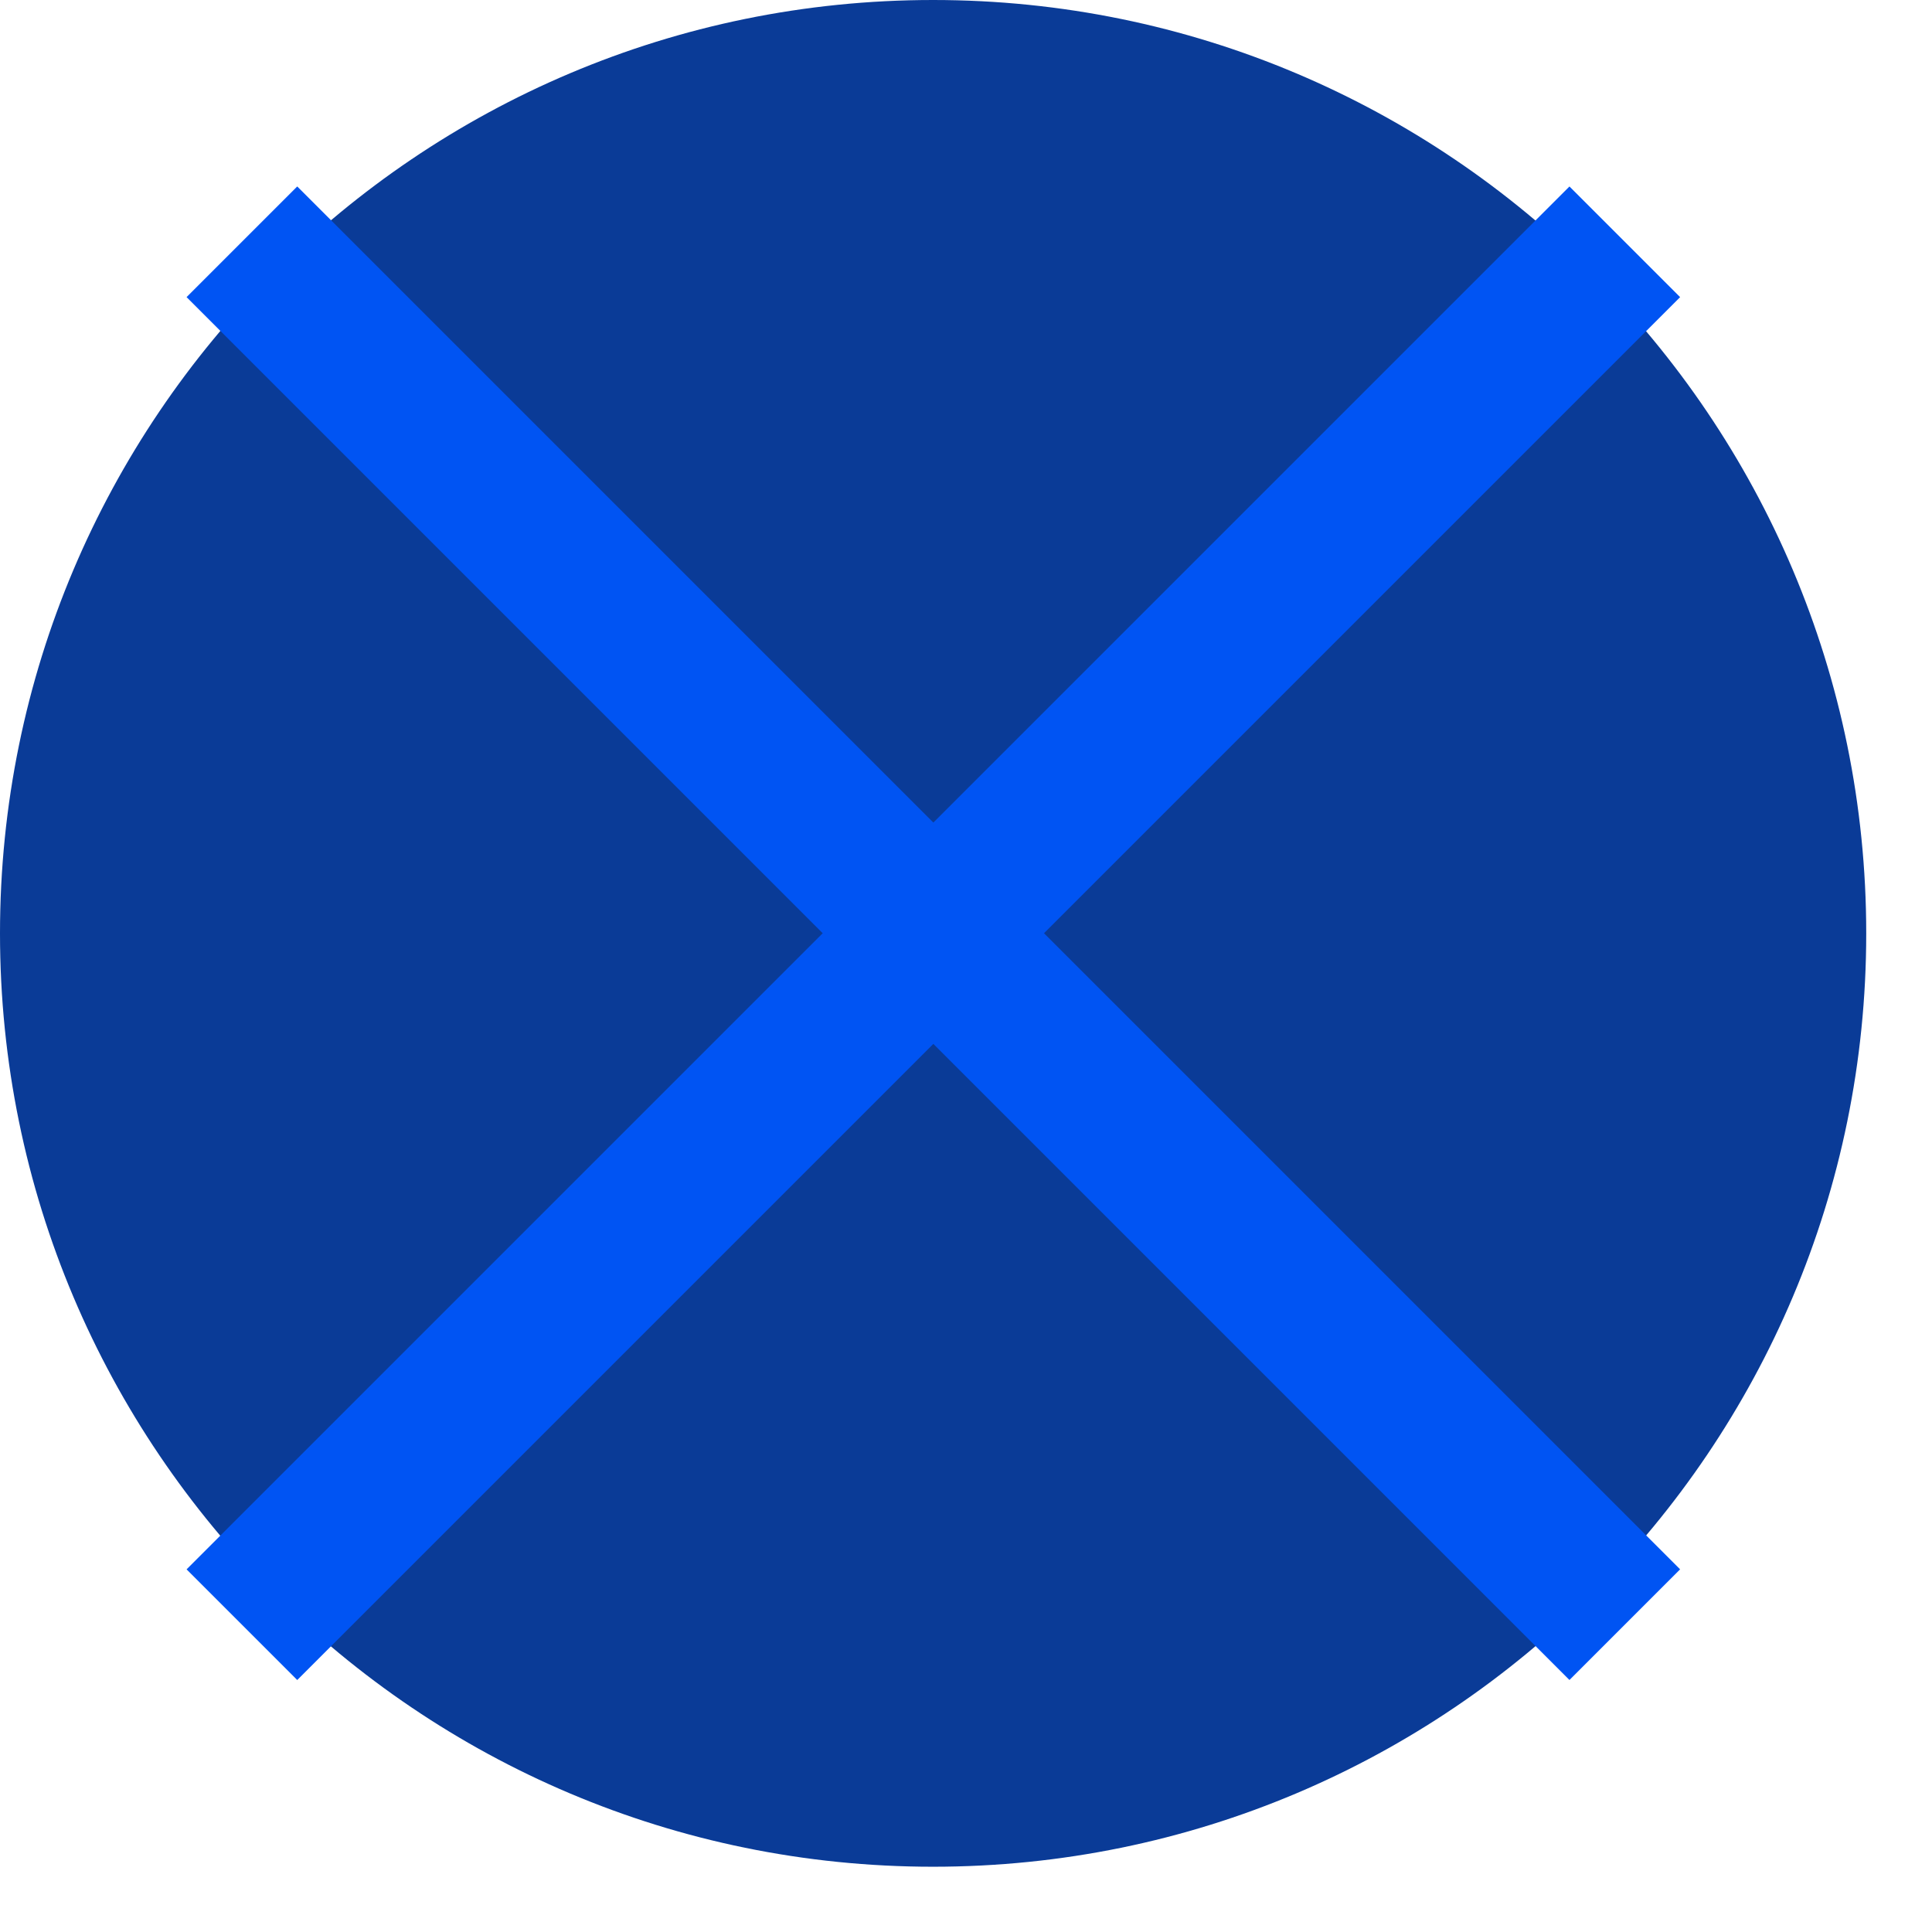 <?xml version="1.0" encoding="UTF-8"?> <svg xmlns="http://www.w3.org/2000/svg" width="23" height="23" viewBox="0 0 23 23" fill="none"> <path fill-rule="evenodd" clip-rule="evenodd" d="M11.108 3.8147e-06C17.243 3.8147e-06 22.217 4.975 22.217 11.112C22.217 17.248 17.243 22.223 11.108 22.223C4.973 22.223 0 17.248 0 11.112C0 4.975 4.973 3.8147e-06 11.108 3.8147e-06Z" fill="#0A3B97"></path> <rect x="2.221" y="3.537" width="1.863" height="23.282" transform="rotate(-45 2.221 3.537)" fill="#0054F3"></rect> <rect x="18.684" y="2.22" width="1.863" height="23.282" transform="rotate(45 18.684 2.22)" fill="#0054F3"></rect> </svg> 